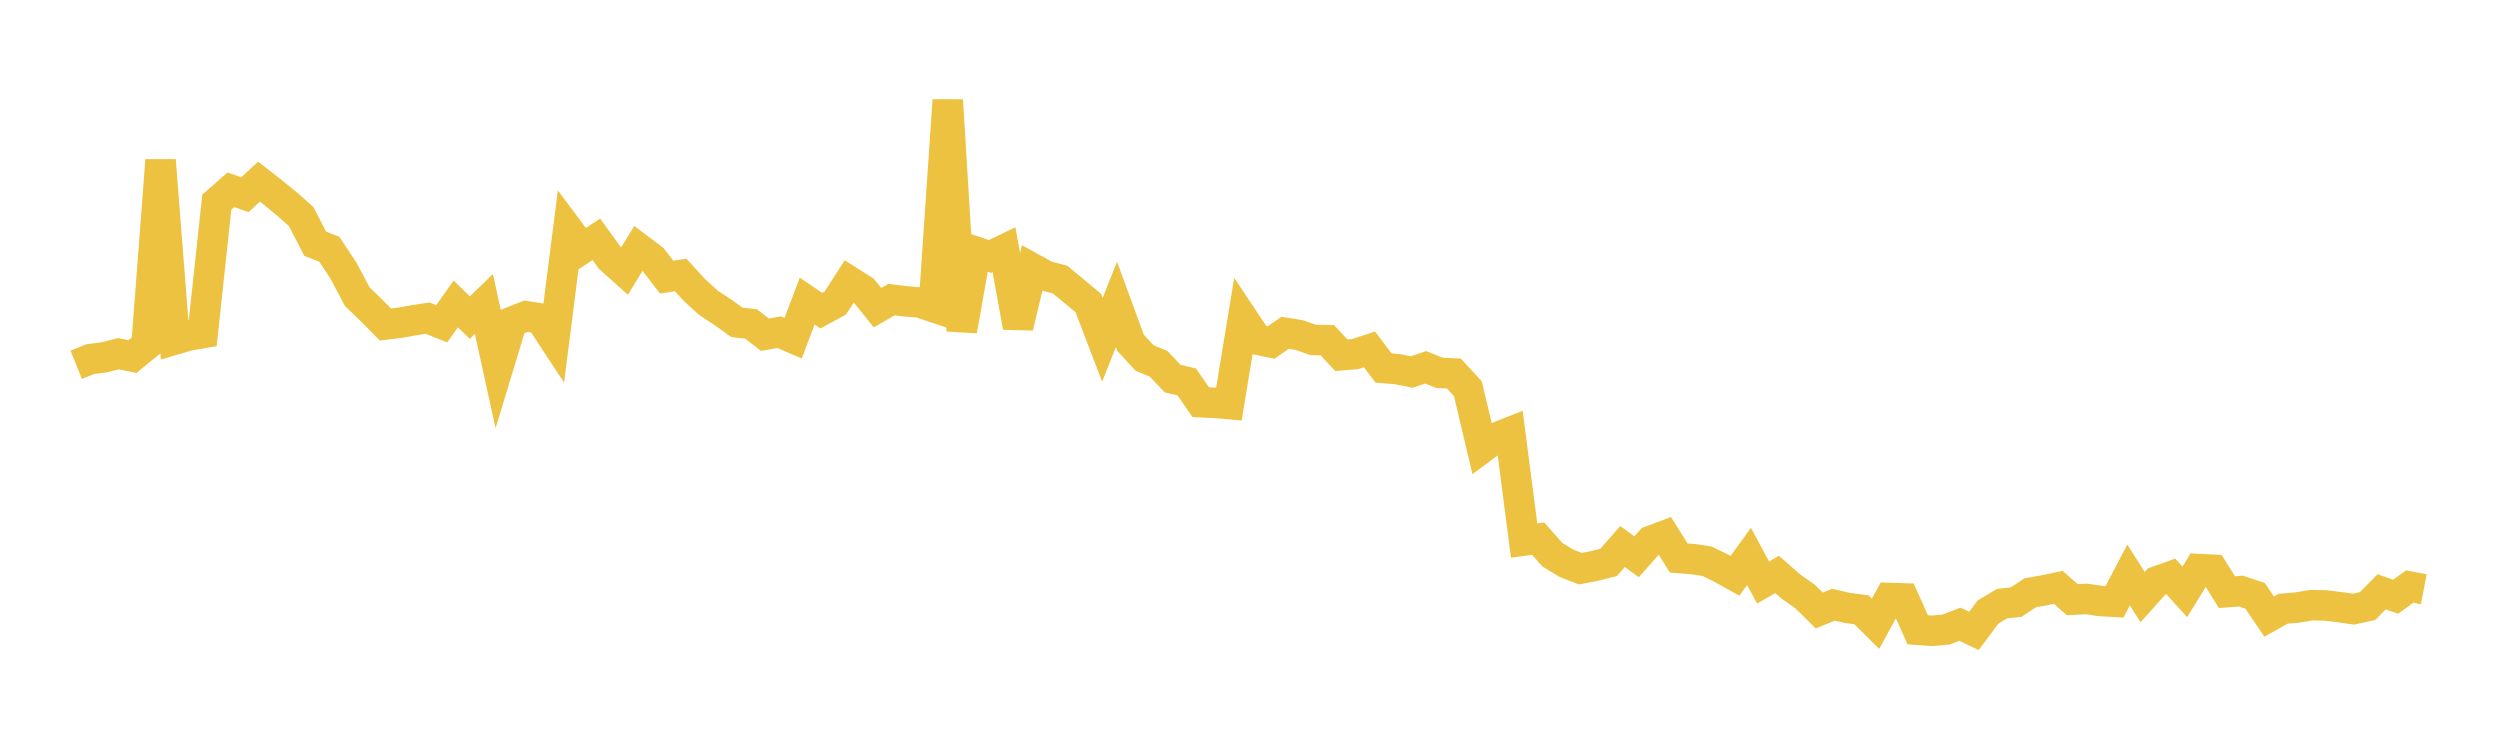 <svg width="164" height="48" xmlns="http://www.w3.org/2000/svg" xmlns:xlink="http://www.w3.org/1999/xlink"><path fill="none" stroke="rgb(237,194,64)" stroke-width="2" d="M5,23.929L5.922,23.56L6.844,23.438L7.766,23.204L8.689,23.392L9.611,22.637L10.533,10.517L11.455,22.279L12.377,22.008L13.299,21.851L14.222,13.263L15.144,12.45L16.066,12.773L16.988,11.915L17.91,12.634L18.832,13.386L19.754,14.205L20.677,15.988L21.599,16.347L22.521,17.738L23.443,19.468L24.365,20.359L25.287,21.289L26.21,21.176L27.132,21.013L28.054,20.87L28.976,21.24L29.898,19.937L30.82,20.836L31.743,19.942L32.665,24.137L33.587,21.104L34.509,20.744L35.431,20.89L36.353,22.291L37.275,15.07L38.198,16.306L39.12,15.699L40.042,16.969L40.964,17.793L41.886,16.285L42.808,16.977L43.731,18.18L44.653,18.038L45.575,19.049L46.497,19.884L47.419,20.483L48.341,21.148L49.263,21.249L50.186,21.959L51.108,21.789L52.03,22.186L52.952,19.753L53.874,20.379L54.796,19.879L55.719,18.45L56.641,19.034L57.563,20.183L58.485,19.653L59.407,19.767L60.329,19.844L61.251,20.153L62.174,6.573L63.096,21.69L64.018,16.514L64.94,16.826L65.862,16.379L66.784,21.455L67.707,17.594L68.629,18.101L69.551,18.346L70.473,19.113L71.395,19.879L72.317,22.289L73.24,19.97L74.162,22.482L75.084,23.486L76.006,23.868L76.928,24.837L77.85,25.056L78.772,26.385L79.695,26.427L80.617,26.508L81.539,20.892L82.461,22.278L83.383,22.469L84.305,21.831L85.228,21.98L86.15,22.303L87.072,22.318L87.994,23.304L88.916,23.226L89.838,22.92L90.76,24.139L91.683,24.219L92.605,24.406L93.527,24.096L94.449,24.465L95.371,24.499L96.293,25.503L97.216,29.398L98.138,28.714L99.06,28.349L99.982,35.459L100.904,35.333L101.826,36.383L102.749,36.945L103.671,37.304L104.593,37.128L105.515,36.899L106.437,35.855L107.359,36.524L108.281,35.487L109.204,35.138L110.126,36.604L111.048,36.678L111.97,36.814L112.892,37.26L113.814,37.773L114.737,36.501L115.659,38.214L116.581,37.685L117.503,38.492L118.425,39.141L119.347,40.05L120.269,39.668L121.192,39.882L122.114,40L123.036,40.917L123.958,39.227L124.88,39.256L125.802,41.314L126.725,41.381L127.647,41.303L128.569,40.949L129.491,41.389L130.413,40.146L131.335,39.599L132.257,39.5L133.18,38.888L134.102,38.725L135.024,38.531L135.946,39.342L136.868,39.289L137.79,39.428L138.713,39.478L139.635,37.718L140.557,39.168L141.479,38.139L142.401,37.81L143.323,38.828L144.246,37.33L145.168,37.376L146.09,38.846L147.012,38.775L147.934,39.086L148.856,40.446L149.778,39.933L150.701,39.853L151.623,39.699L152.545,39.717L153.467,39.829L154.389,39.96L155.311,39.76L156.234,38.824L157.156,39.146L158.078,38.476L159,38.655"></path></svg>